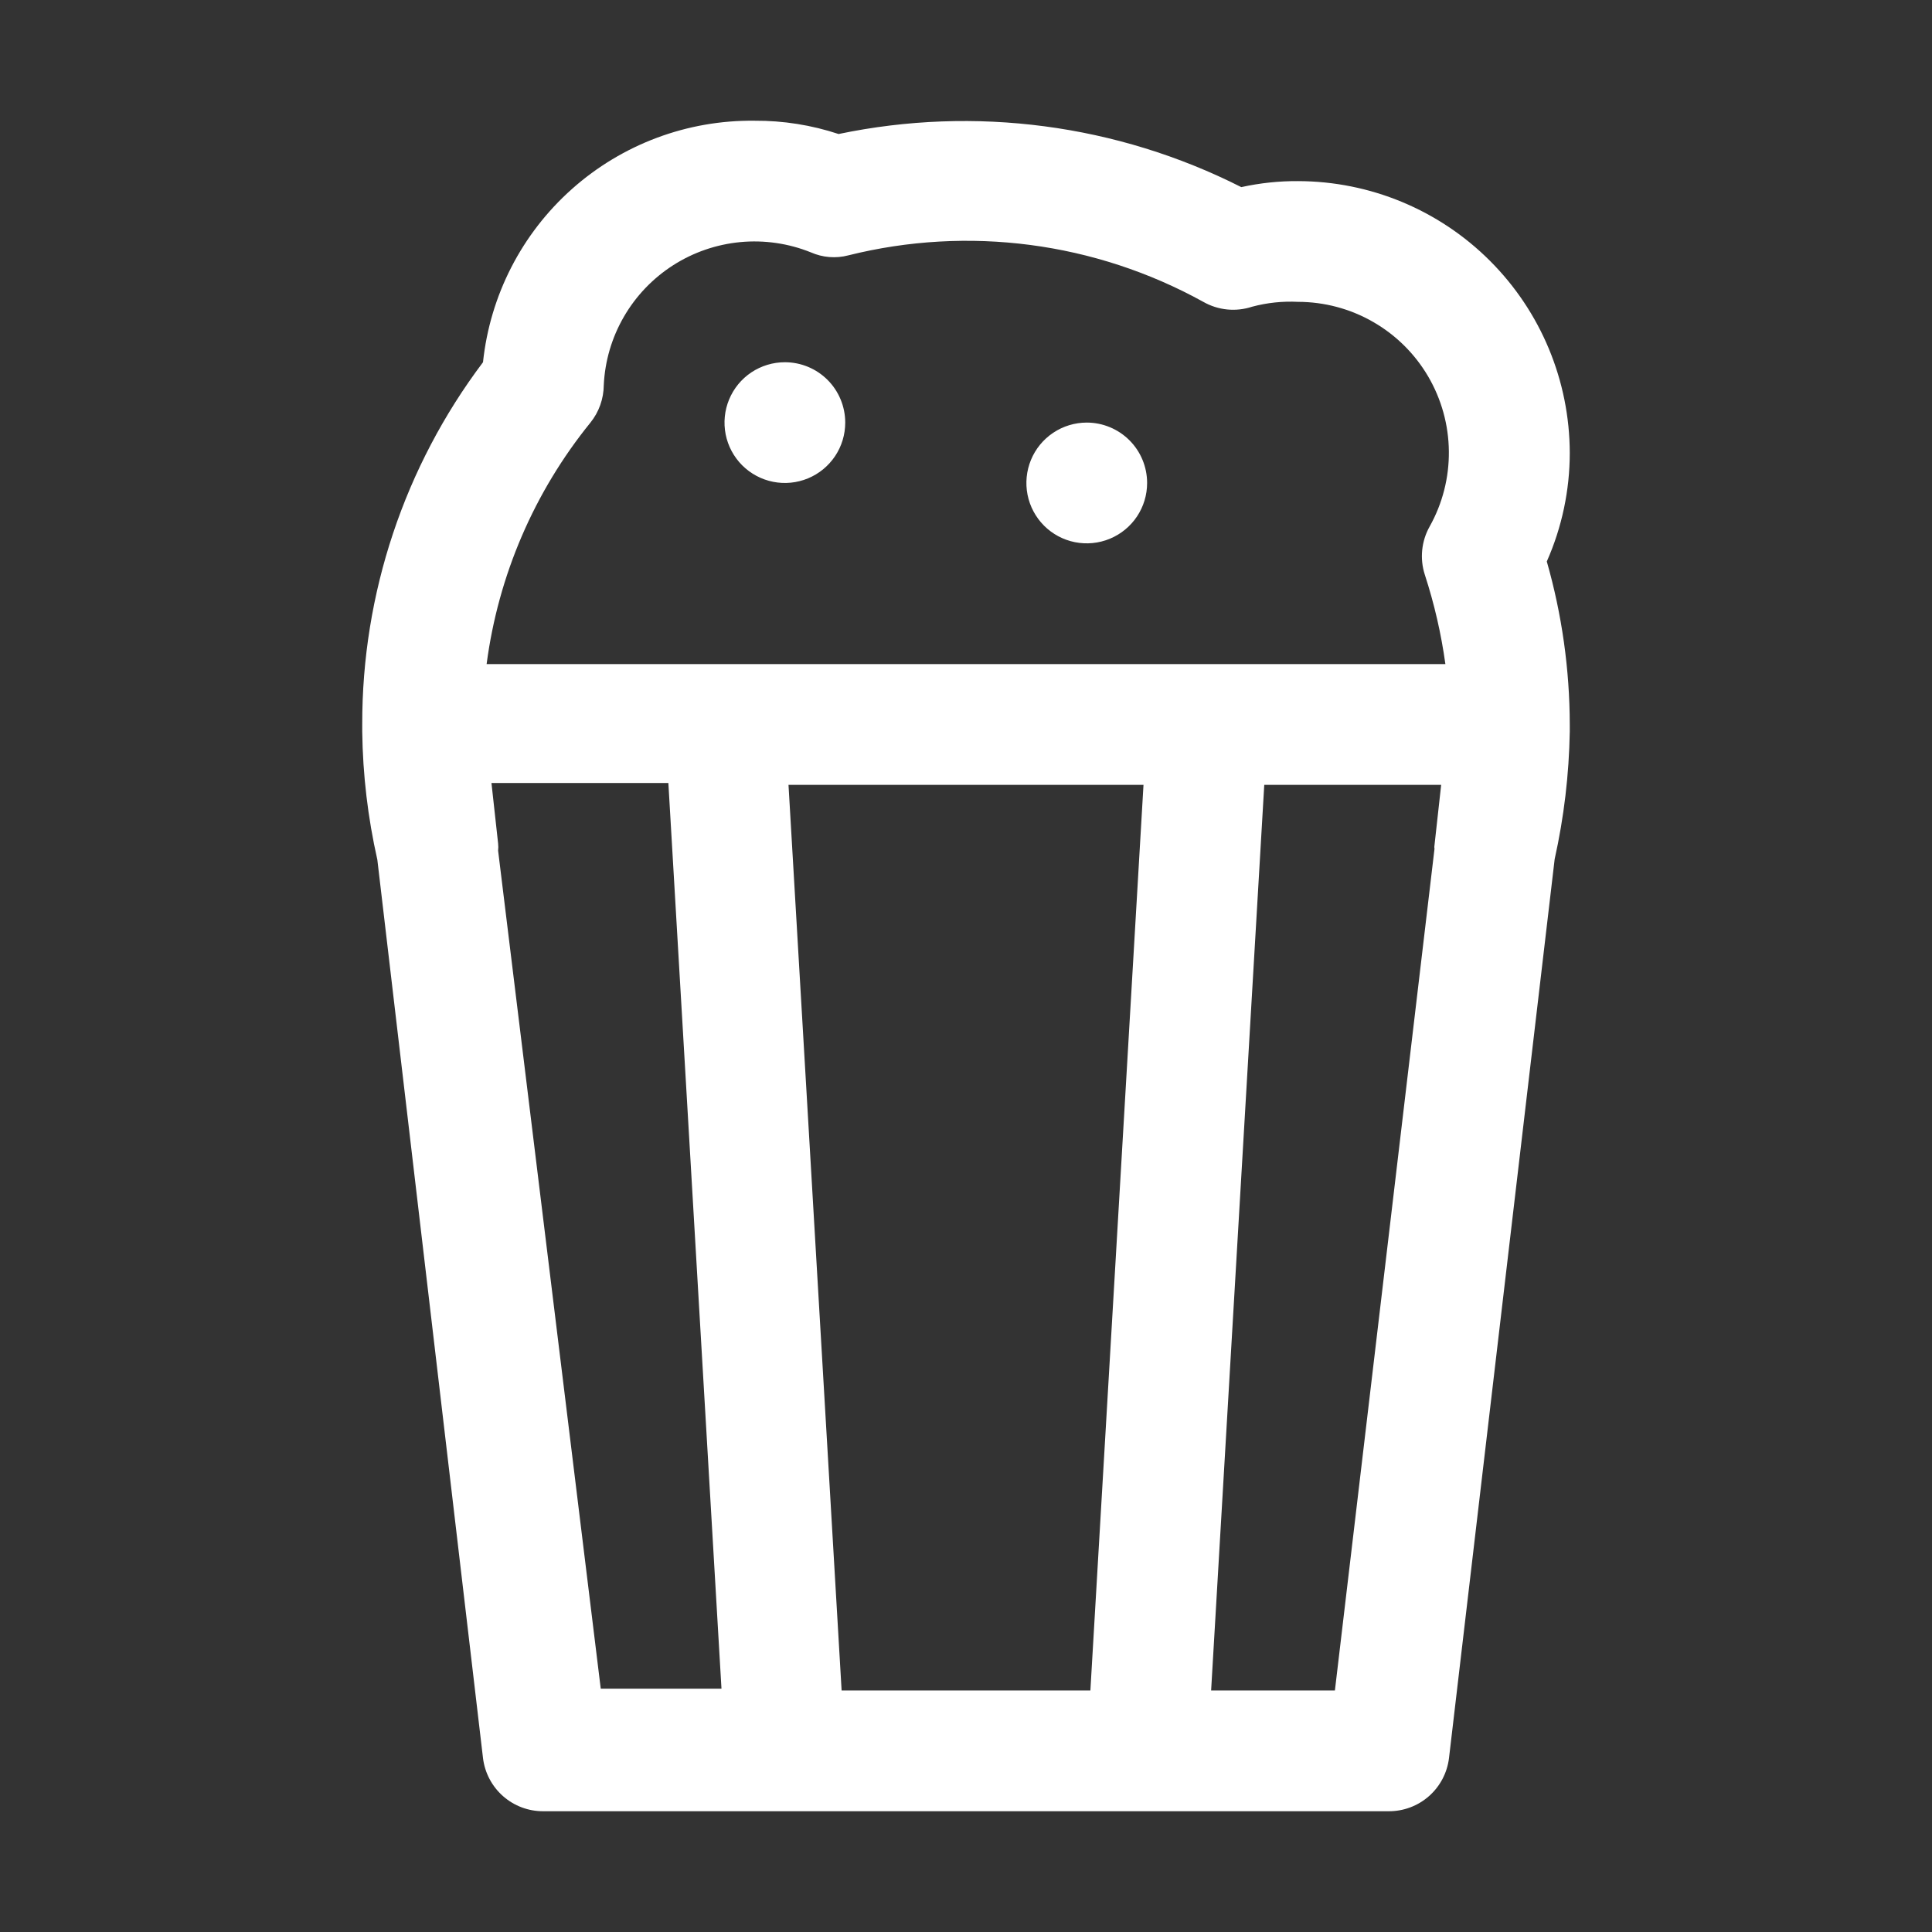 <?xml version="1.0" encoding="utf-8"?>
<svg xmlns="http://www.w3.org/2000/svg" fill="none" height="100%" overflow="visible" preserveAspectRatio="none" style="display: block;" viewBox="0 0 55 55" width="100%">
<rect x="0" y="0" width="55" height="55" fill="#333333" stroke="none"/>
<g id="cinema-food-meal-movie-popcorn-svgrepo-com 1">
<path d="M44.034 15.984C44.466 15.009 44.688 13.955 44.688 12.89C44.683 10.84 43.867 8.875 42.417 7.426C40.968 5.976 39.003 5.16 36.953 5.156C36.41 5.152 35.868 5.21 35.337 5.327C31.798 3.537 27.756 3.004 23.873 3.815C23.103 3.56 22.296 3.432 21.484 3.437C19.57 3.413 17.717 4.105 16.286 5.377C14.855 6.648 13.951 8.408 13.75 10.312C11.511 13.283 10.304 16.904 10.312 20.624C10.312 20.624 10.312 20.762 10.312 20.831C10.328 22.057 10.472 23.278 10.742 24.474L13.75 50.049C13.801 50.468 14.004 50.854 14.321 51.133C14.638 51.412 15.046 51.565 15.469 51.562H39.531C39.953 51.565 40.362 51.412 40.679 51.133C40.996 50.854 41.199 50.468 41.25 50.049L44.258 24.457C44.523 23.266 44.667 22.051 44.688 20.831V20.624C44.685 19.055 44.465 17.493 44.034 15.984ZM16.809 12.03C17.052 11.728 17.185 11.353 17.188 10.965C17.22 10.28 17.416 9.613 17.759 9.02C18.102 8.426 18.583 7.923 19.16 7.553C19.737 7.183 20.394 6.957 21.076 6.892C21.759 6.828 22.447 6.928 23.083 7.184C23.418 7.332 23.794 7.363 24.148 7.27C27.563 6.417 31.174 6.89 34.255 8.593C34.464 8.712 34.696 8.786 34.936 8.81C35.176 8.834 35.418 8.806 35.647 8.731C36.072 8.617 36.513 8.571 36.953 8.593C37.702 8.594 38.438 8.79 39.087 9.163C39.737 9.535 40.278 10.071 40.657 10.717C41.035 11.364 41.239 12.097 41.246 12.846C41.254 13.595 41.066 14.333 40.7 14.987C40.583 15.194 40.511 15.423 40.487 15.66C40.463 15.896 40.489 16.136 40.562 16.362C40.832 17.191 41.028 18.042 41.147 18.905H13.853C14.184 16.385 15.207 14.005 16.809 12.03ZM32.553 22.343L31.041 48.124H23.959L22.447 22.343H32.553ZM14.18 24.216C14.188 24.148 14.188 24.079 14.18 24.01L13.991 22.291H19.027L20.539 48.073H17.102L14.18 24.216ZM38.002 48.124H34.478L35.991 22.343H41.027L40.837 24.062C40.83 24.096 40.83 24.131 40.837 24.165L38.002 48.124ZM24.062 12.03C24.062 12.37 23.962 12.703 23.773 12.985C23.584 13.268 23.316 13.488 23.002 13.618C22.687 13.748 22.342 13.783 22.008 13.716C21.675 13.65 21.369 13.486 21.128 13.246C20.888 13.005 20.724 12.699 20.658 12.366C20.592 12.032 20.626 11.687 20.756 11.373C20.886 11.059 21.106 10.79 21.389 10.601C21.672 10.413 22.004 10.312 22.344 10.312C22.8 10.312 23.237 10.493 23.559 10.815C23.881 11.137 24.062 11.575 24.062 12.03ZM32.656 13.749C32.656 14.089 32.556 14.421 32.367 14.704C32.178 14.987 31.909 15.207 31.595 15.337C31.281 15.467 30.936 15.501 30.602 15.435C30.269 15.369 29.962 15.205 29.722 14.965C29.482 14.724 29.318 14.418 29.252 14.085C29.186 13.751 29.22 13.406 29.35 13.091C29.48 12.777 29.7 12.509 29.983 12.32C30.265 12.131 30.598 12.03 30.938 12.03C31.393 12.03 31.831 12.212 32.153 12.534C32.475 12.856 32.656 13.293 32.656 13.749Z" fill="white" id="Vector"/>
</g>
</svg>